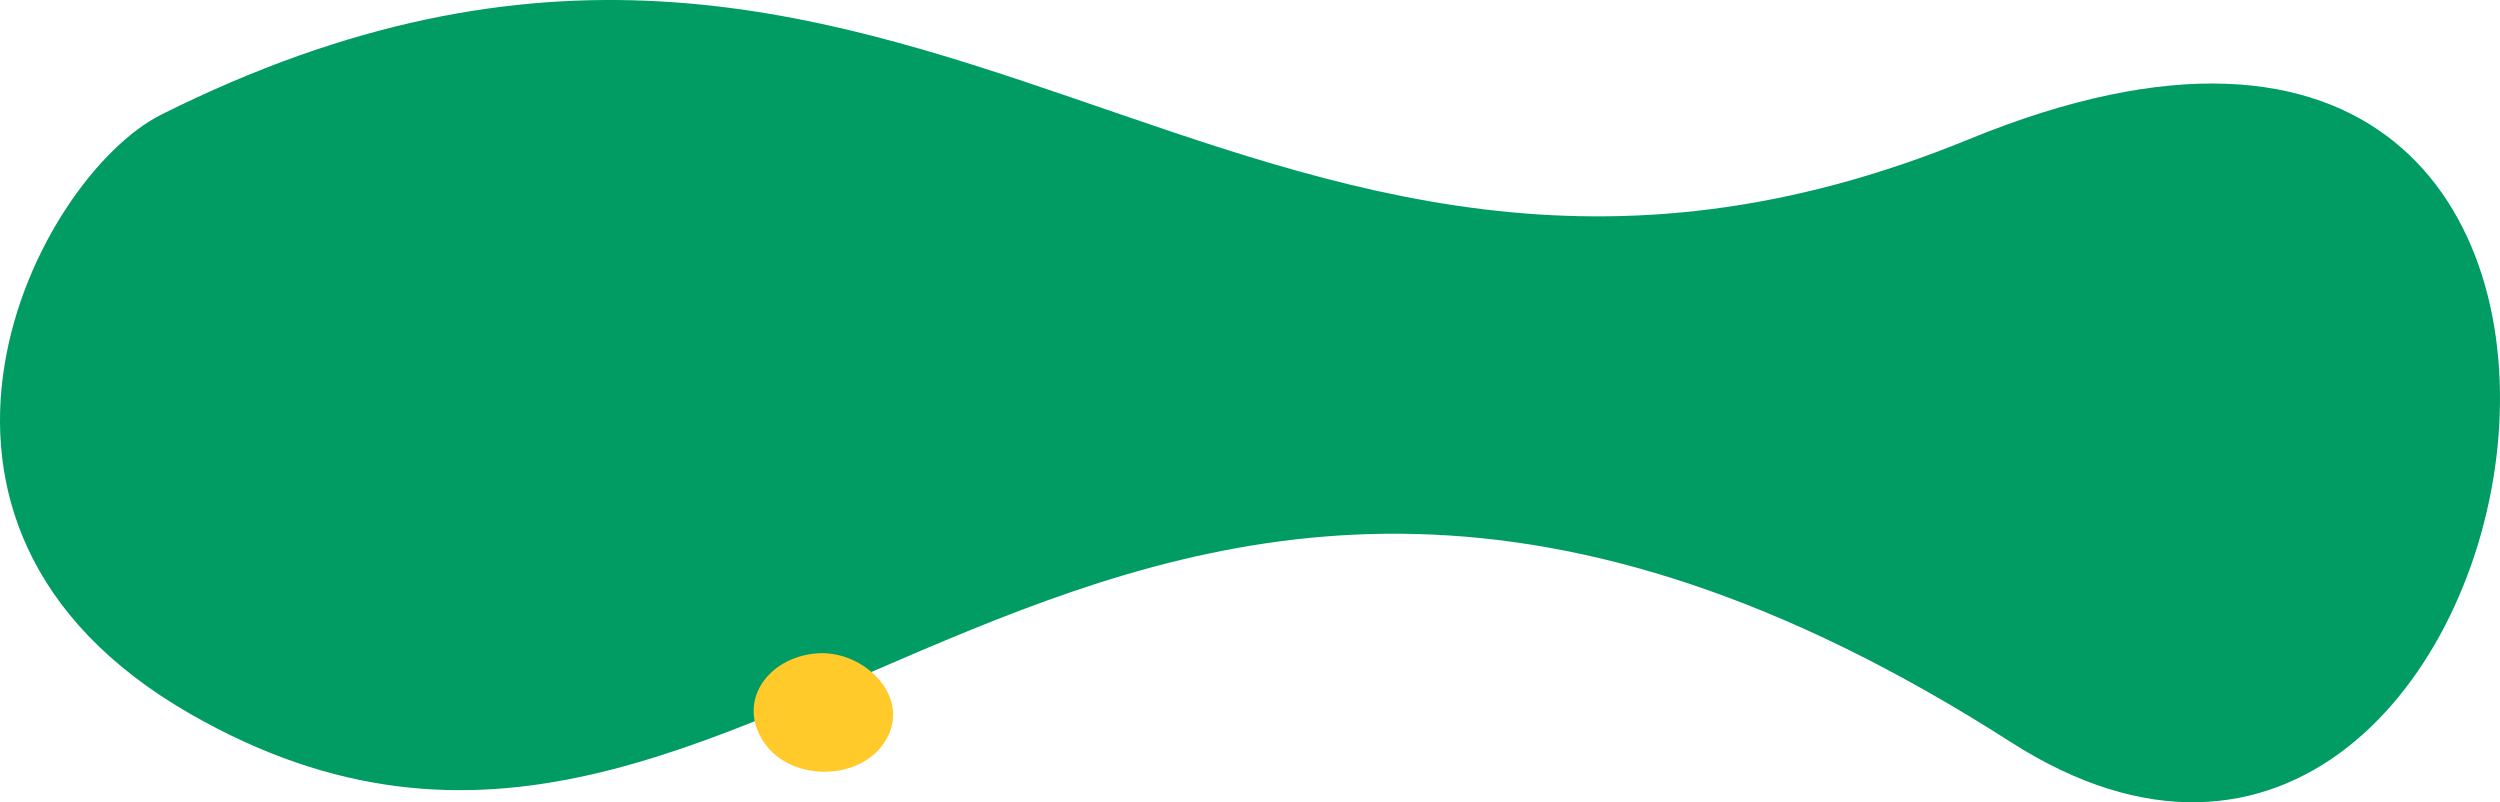 <?xml version="1.0" encoding="UTF-8"?> <svg xmlns="http://www.w3.org/2000/svg" width="3085" height="990" viewBox="0 0 3085 990" fill="none"> <path d="M2429.77 171.789C3431.7 -238.997 3150.08 1344.05 2481.42 915.787C1338.3 183.453 950.031 1290.55 235.28 881.239C-176.392 645.535 45.993 217.844 199.283 141.291C1131.72 -324.733 1523.53 543.266 2429.77 171.789Z" fill="#009C64"></path> <path d="M1094.23 911.354C1065.73 963.897 977.128 966.197 943.028 916.573C908.528 866.419 946.829 811.222 1007.73 806.269C1061.93 801.846 1118.23 852.796 1097.83 903.924C1096.73 906.489 1095.53 908.966 1094.23 911.354Z" fill="#FFCA2A"></path> </svg> 